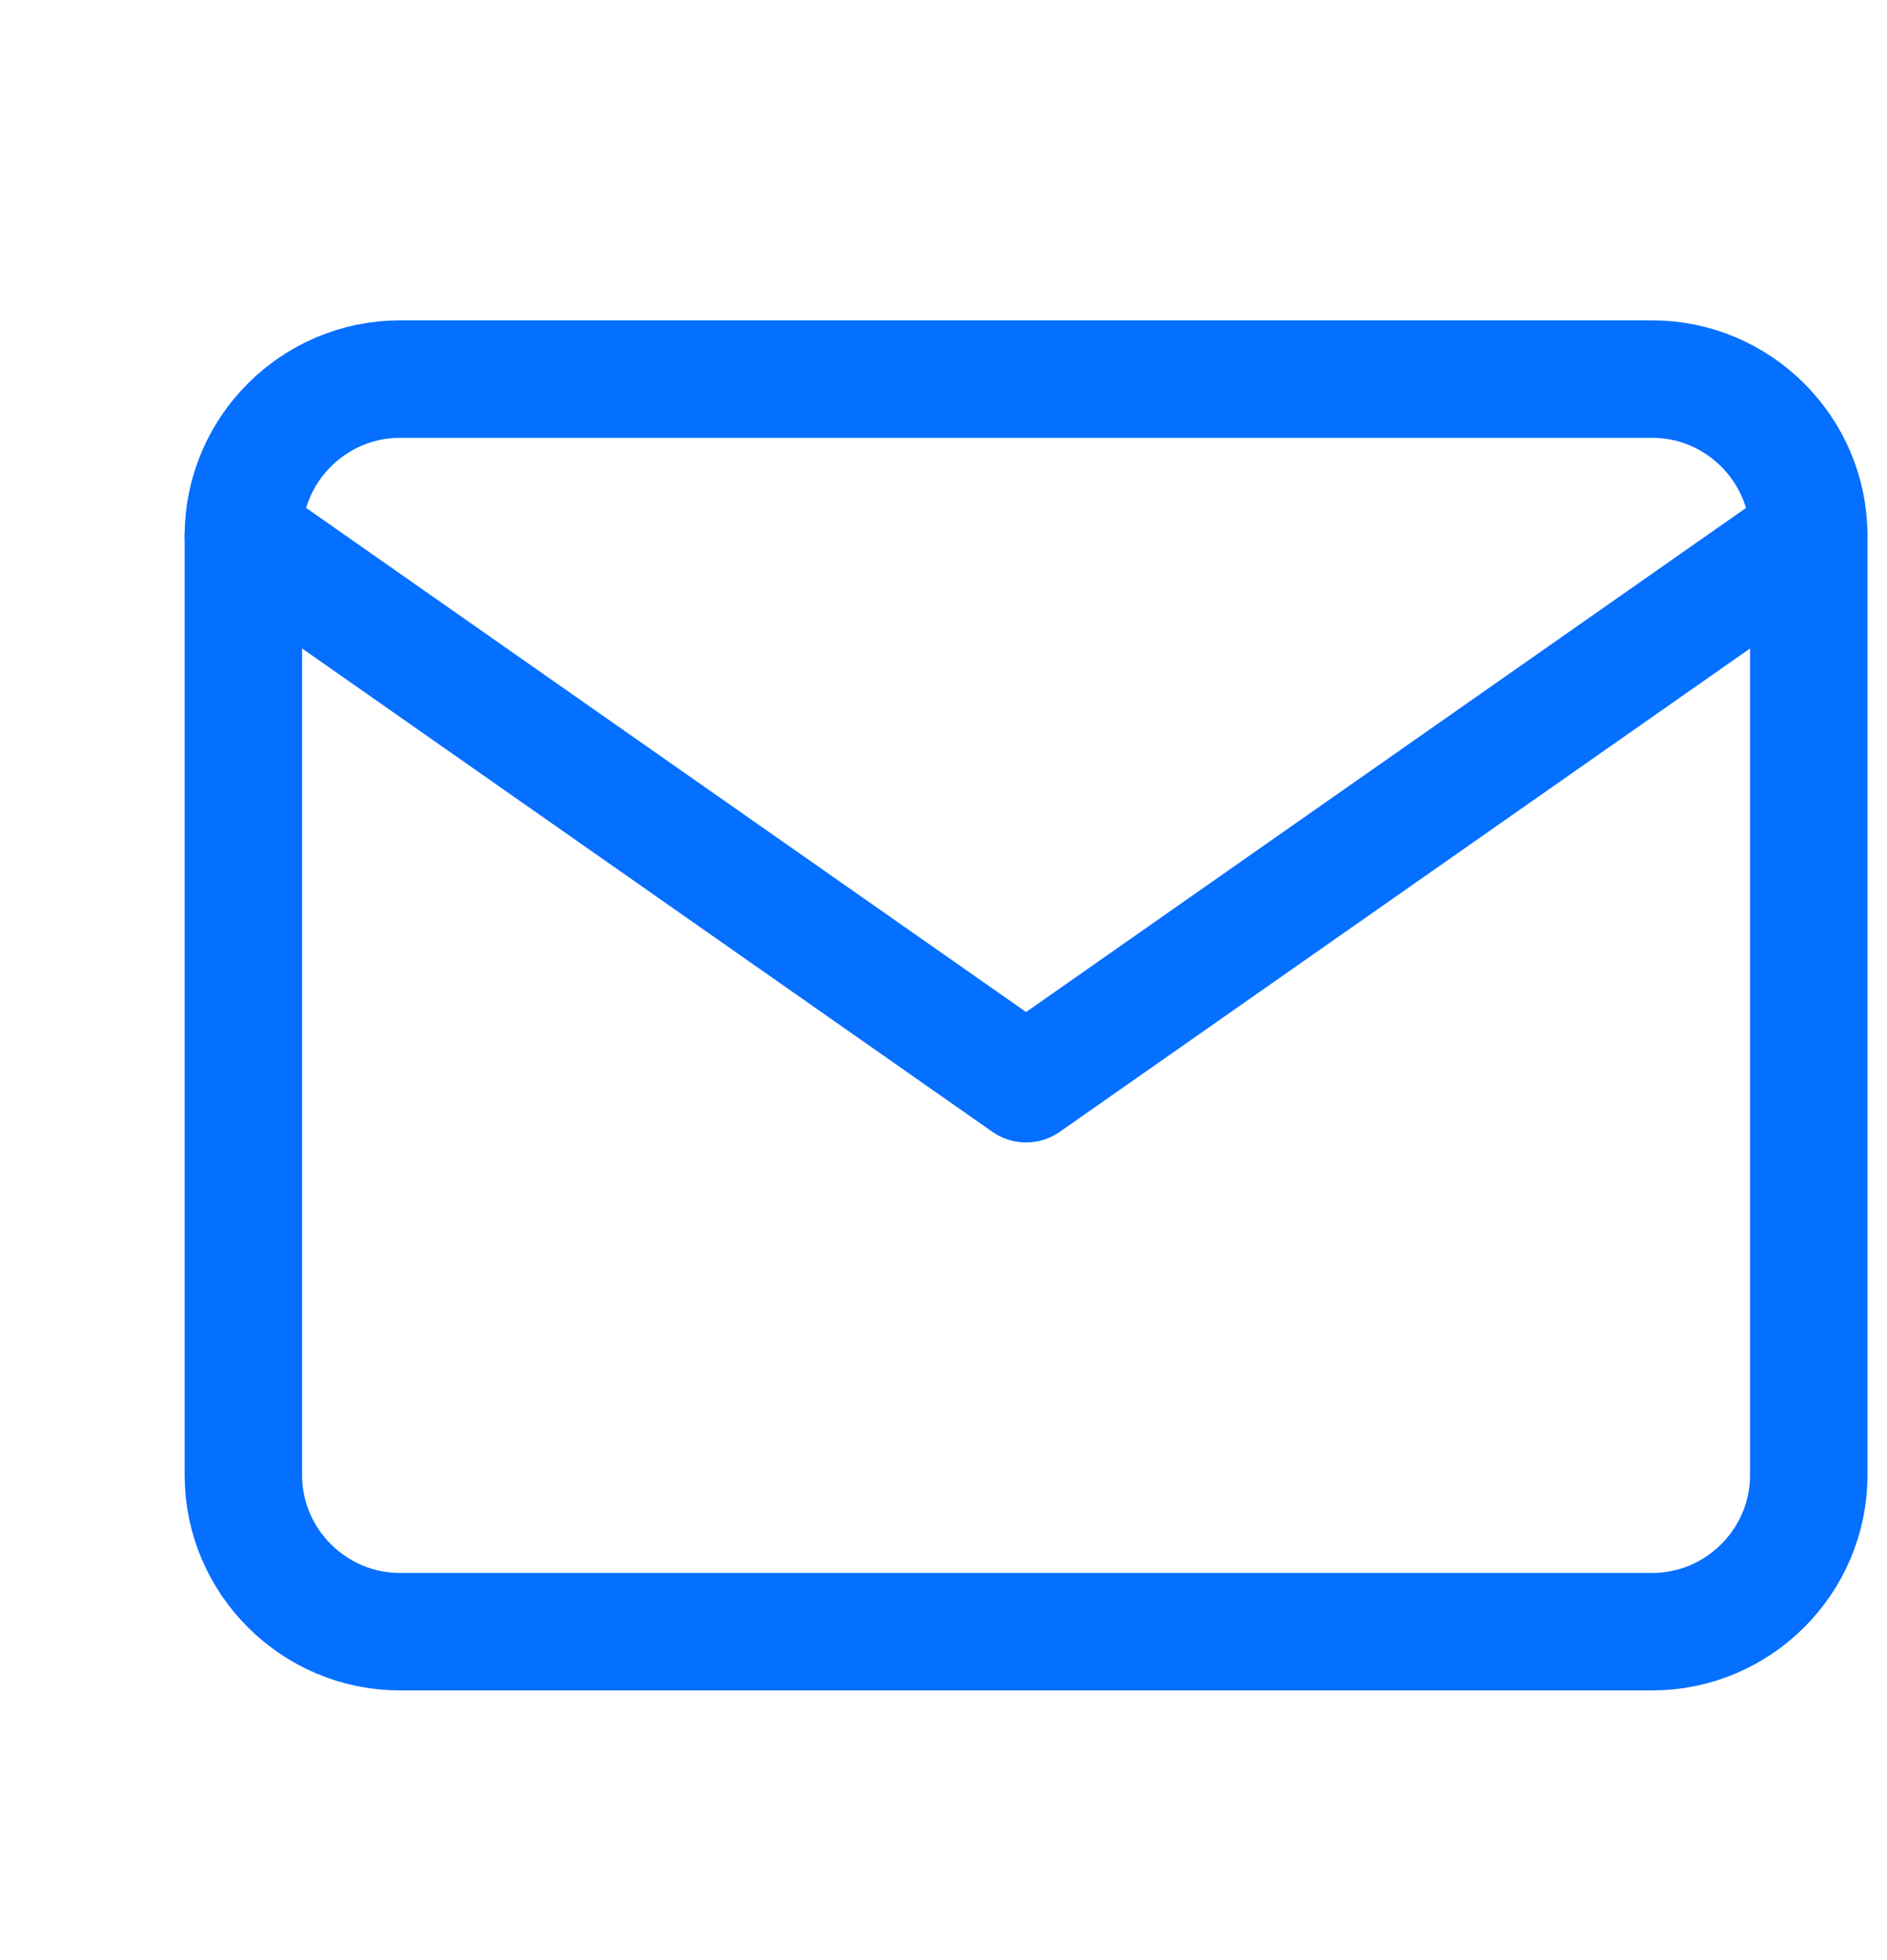 <svg width="26" height="27" viewBox="0 0 26 27" fill="none" xmlns="http://www.w3.org/2000/svg">
<g id="mail">
<g id="Group 1000004554">
<path id="Vector" d="M5.51 5.222H22.765C23.951 5.222 24.922 6.192 24.922 7.379V20.32C24.922 21.506 23.951 22.476 22.765 22.476H5.51C4.324 22.476 3.353 21.506 3.353 20.32V7.379C3.353 6.192 4.324 5.222 5.51 5.222Z" stroke="#056FFF" stroke-width="1.618" stroke-linecap="round" stroke-linejoin="round"/>
<path id="Vector_2" d="M24.922 7.379L14.138 14.928L3.354 7.379" stroke="#056FFF" stroke-width="1.618" stroke-linecap="round" stroke-linejoin="round"/>
</g>
</g>
</svg>
